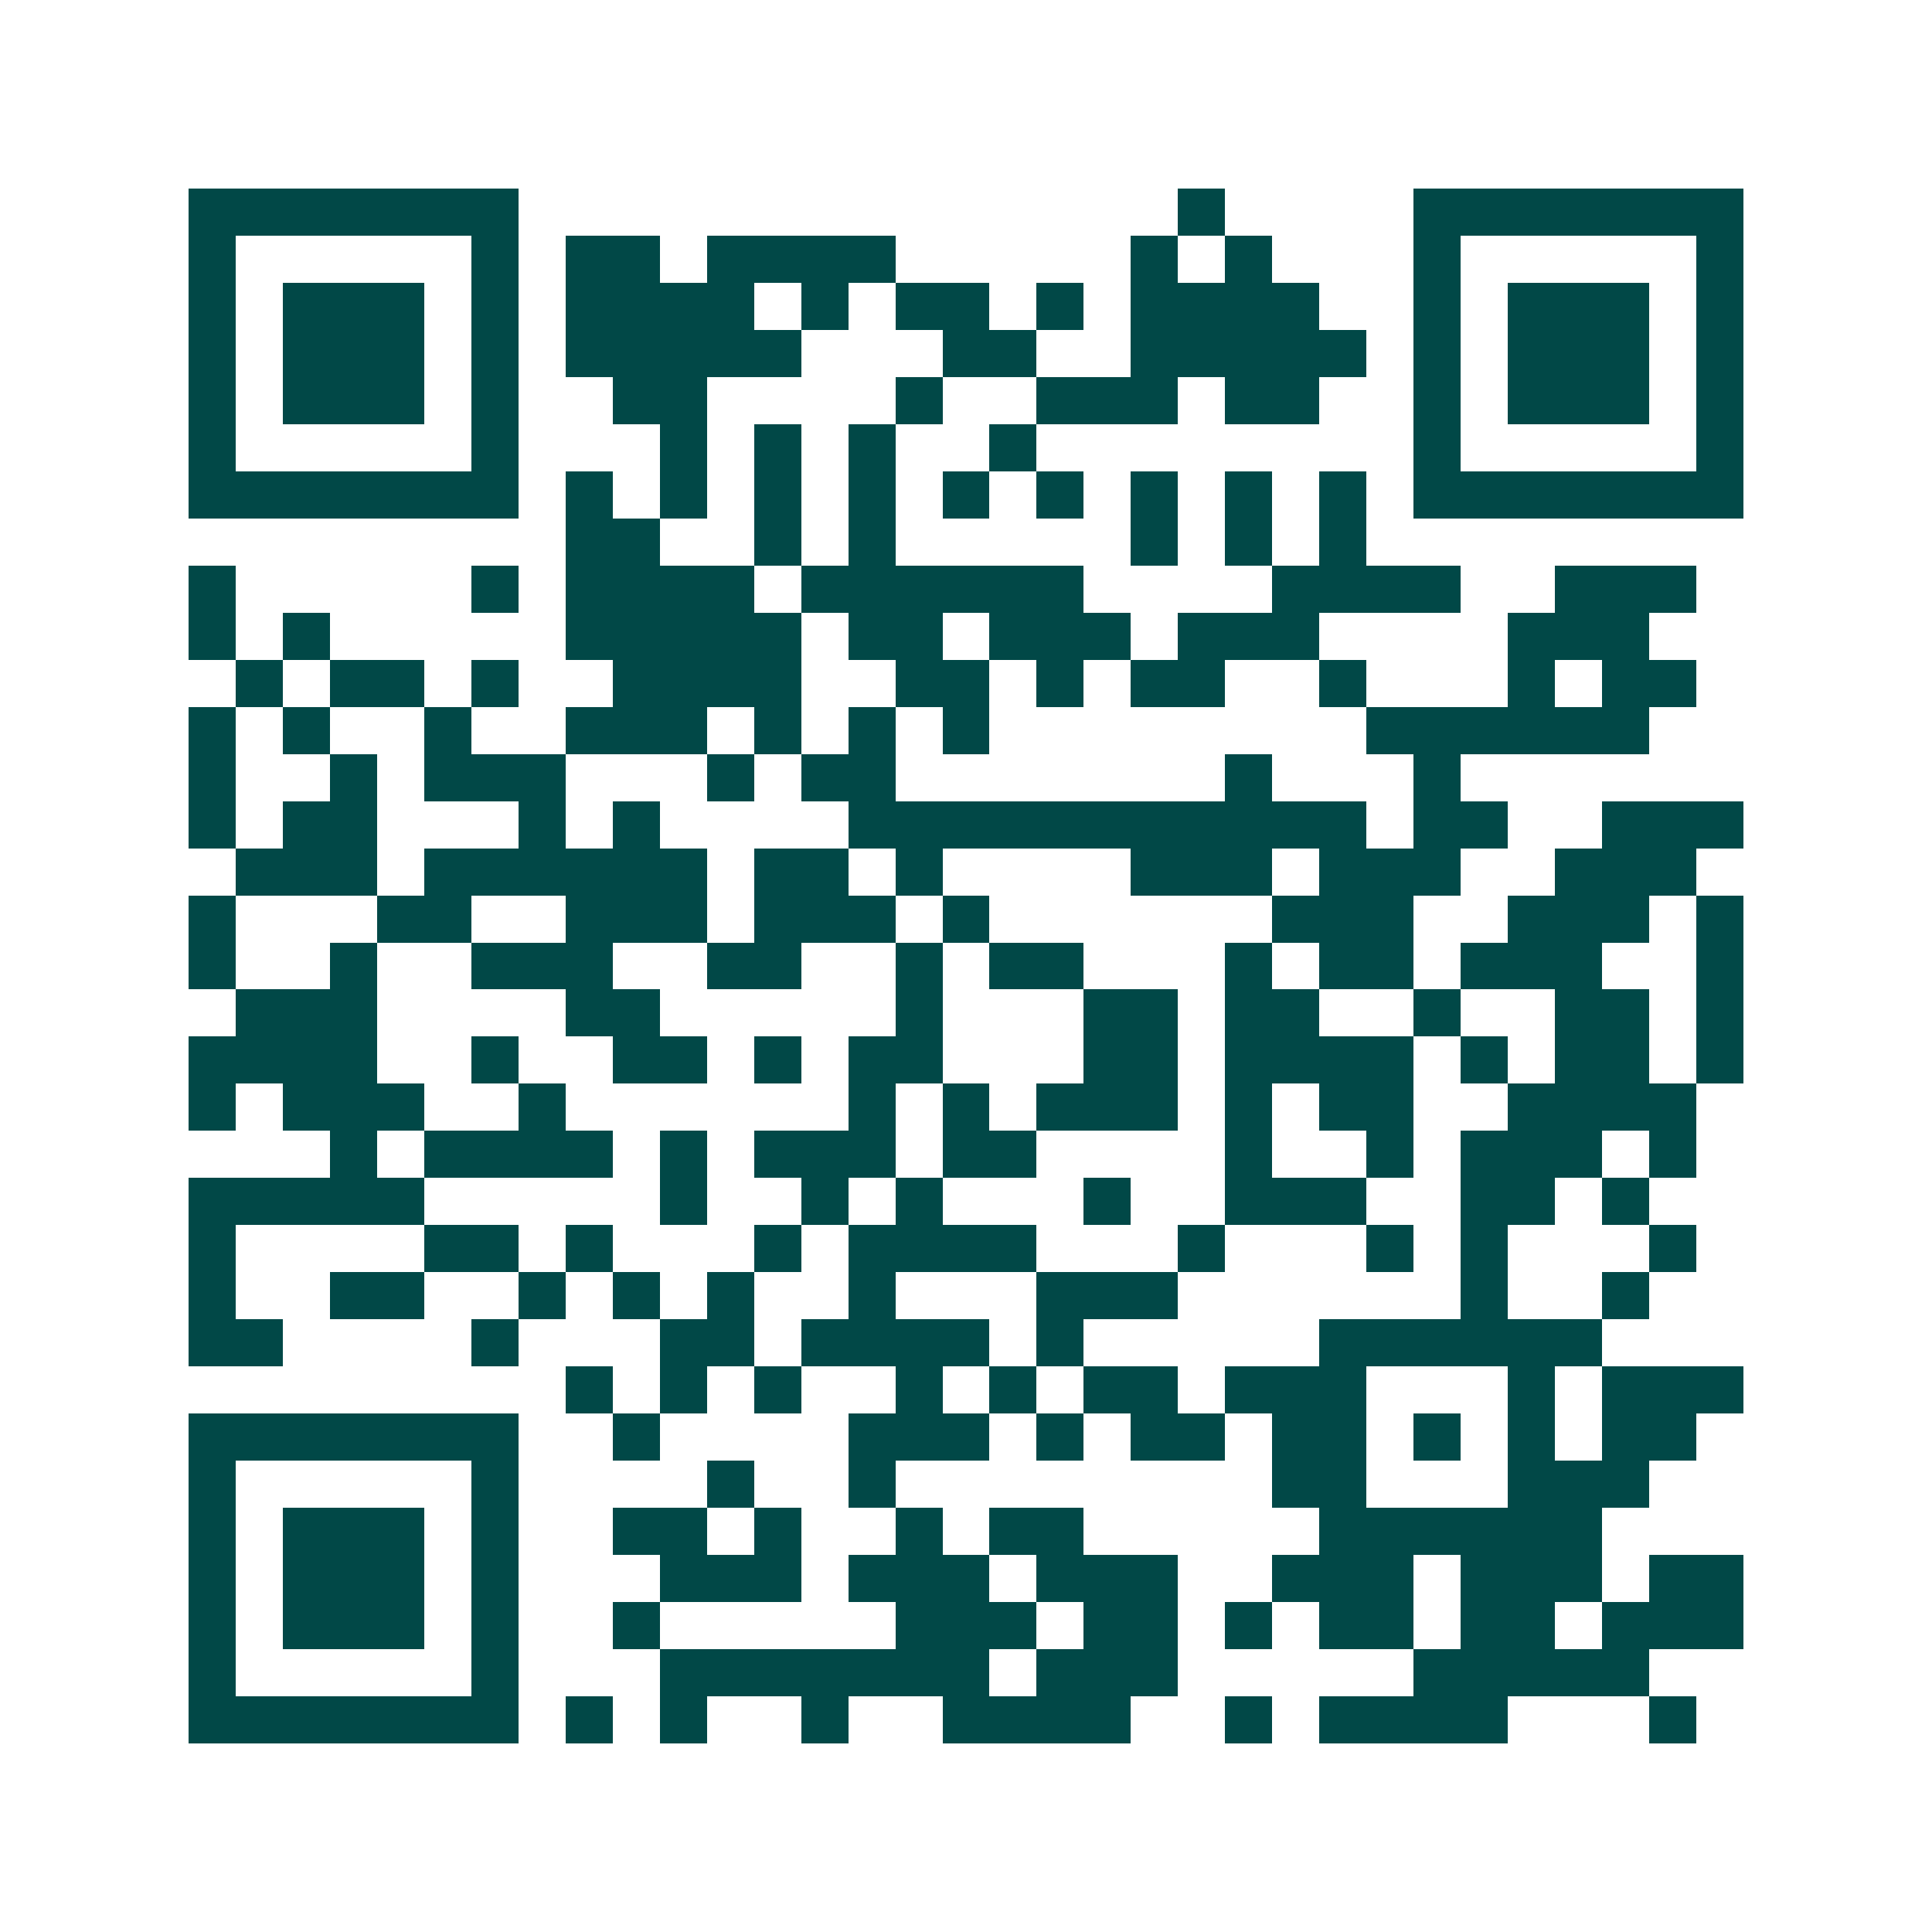 <svg xmlns="http://www.w3.org/2000/svg" width="200" height="200" viewBox="0 0 41 41" shape-rendering="crispEdges"><path fill="#ffffff" d="M0 0h41v41H0z"/><path stroke="#014847" d="M4 4.5h7m14 0h1m4 0h7M4 5.5h1m5 0h1m1 0h2m1 0h4m5 0h1m1 0h1m3 0h1m5 0h1M4 6.5h1m1 0h3m1 0h1m1 0h4m1 0h1m1 0h2m1 0h1m1 0h4m2 0h1m1 0h3m1 0h1M4 7.5h1m1 0h3m1 0h1m1 0h5m3 0h2m2 0h5m1 0h1m1 0h3m1 0h1M4 8.5h1m1 0h3m1 0h1m2 0h2m4 0h1m2 0h3m1 0h2m2 0h1m1 0h3m1 0h1M4 9.5h1m5 0h1m3 0h1m1 0h1m1 0h1m2 0h1m8 0h1m5 0h1M4 10.5h7m1 0h1m1 0h1m1 0h1m1 0h1m1 0h1m1 0h1m1 0h1m1 0h1m1 0h1m1 0h7M12 11.5h2m2 0h1m1 0h1m5 0h1m1 0h1m1 0h1M4 12.5h1m5 0h1m1 0h4m1 0h6m4 0h4m2 0h3M4 13.5h1m1 0h1m5 0h5m1 0h2m1 0h3m1 0h3m4 0h3M5 14.5h1m1 0h2m1 0h1m2 0h4m2 0h2m1 0h1m1 0h2m2 0h1m3 0h1m1 0h2M4 15.5h1m1 0h1m2 0h1m2 0h3m1 0h1m1 0h1m1 0h1m8 0h6M4 16.5h1m2 0h1m1 0h3m3 0h1m1 0h2m7 0h1m3 0h1M4 17.5h1m1 0h2m3 0h1m1 0h1m4 0h11m1 0h2m2 0h3M5 18.5h3m1 0h6m1 0h2m1 0h1m4 0h3m1 0h3m2 0h3M4 19.5h1m3 0h2m2 0h3m1 0h3m1 0h1m6 0h3m2 0h3m1 0h1M4 20.5h1m2 0h1m2 0h3m2 0h2m2 0h1m1 0h2m3 0h1m1 0h2m1 0h3m2 0h1M5 21.5h3m4 0h2m5 0h1m3 0h2m1 0h2m2 0h1m2 0h2m1 0h1M4 22.5h4m2 0h1m2 0h2m1 0h1m1 0h2m3 0h2m1 0h4m1 0h1m1 0h2m1 0h1M4 23.5h1m1 0h3m2 0h1m6 0h1m1 0h1m1 0h3m1 0h1m1 0h2m2 0h4M7 24.5h1m1 0h4m1 0h1m1 0h3m1 0h2m4 0h1m2 0h1m1 0h3m1 0h1M4 25.5h5m5 0h1m2 0h1m1 0h1m3 0h1m2 0h3m2 0h2m1 0h1M4 26.5h1m4 0h2m1 0h1m3 0h1m1 0h4m3 0h1m3 0h1m1 0h1m3 0h1M4 27.5h1m2 0h2m2 0h1m1 0h1m1 0h1m2 0h1m3 0h3m6 0h1m2 0h1M4 28.5h2m4 0h1m3 0h2m1 0h4m1 0h1m5 0h6M12 29.5h1m1 0h1m1 0h1m2 0h1m1 0h1m1 0h2m1 0h3m3 0h1m1 0h3M4 30.5h7m2 0h1m4 0h3m1 0h1m1 0h2m1 0h2m1 0h1m1 0h1m1 0h2M4 31.5h1m5 0h1m4 0h1m2 0h1m8 0h2m3 0h3M4 32.5h1m1 0h3m1 0h1m2 0h2m1 0h1m2 0h1m1 0h2m5 0h6M4 33.5h1m1 0h3m1 0h1m3 0h3m1 0h3m1 0h3m2 0h3m1 0h3m1 0h2M4 34.5h1m1 0h3m1 0h1m2 0h1m5 0h3m1 0h2m1 0h1m1 0h2m1 0h2m1 0h3M4 35.5h1m5 0h1m3 0h7m1 0h3m5 0h5M4 36.5h7m1 0h1m1 0h1m2 0h1m2 0h4m2 0h1m1 0h4m3 0h1"/></svg>
